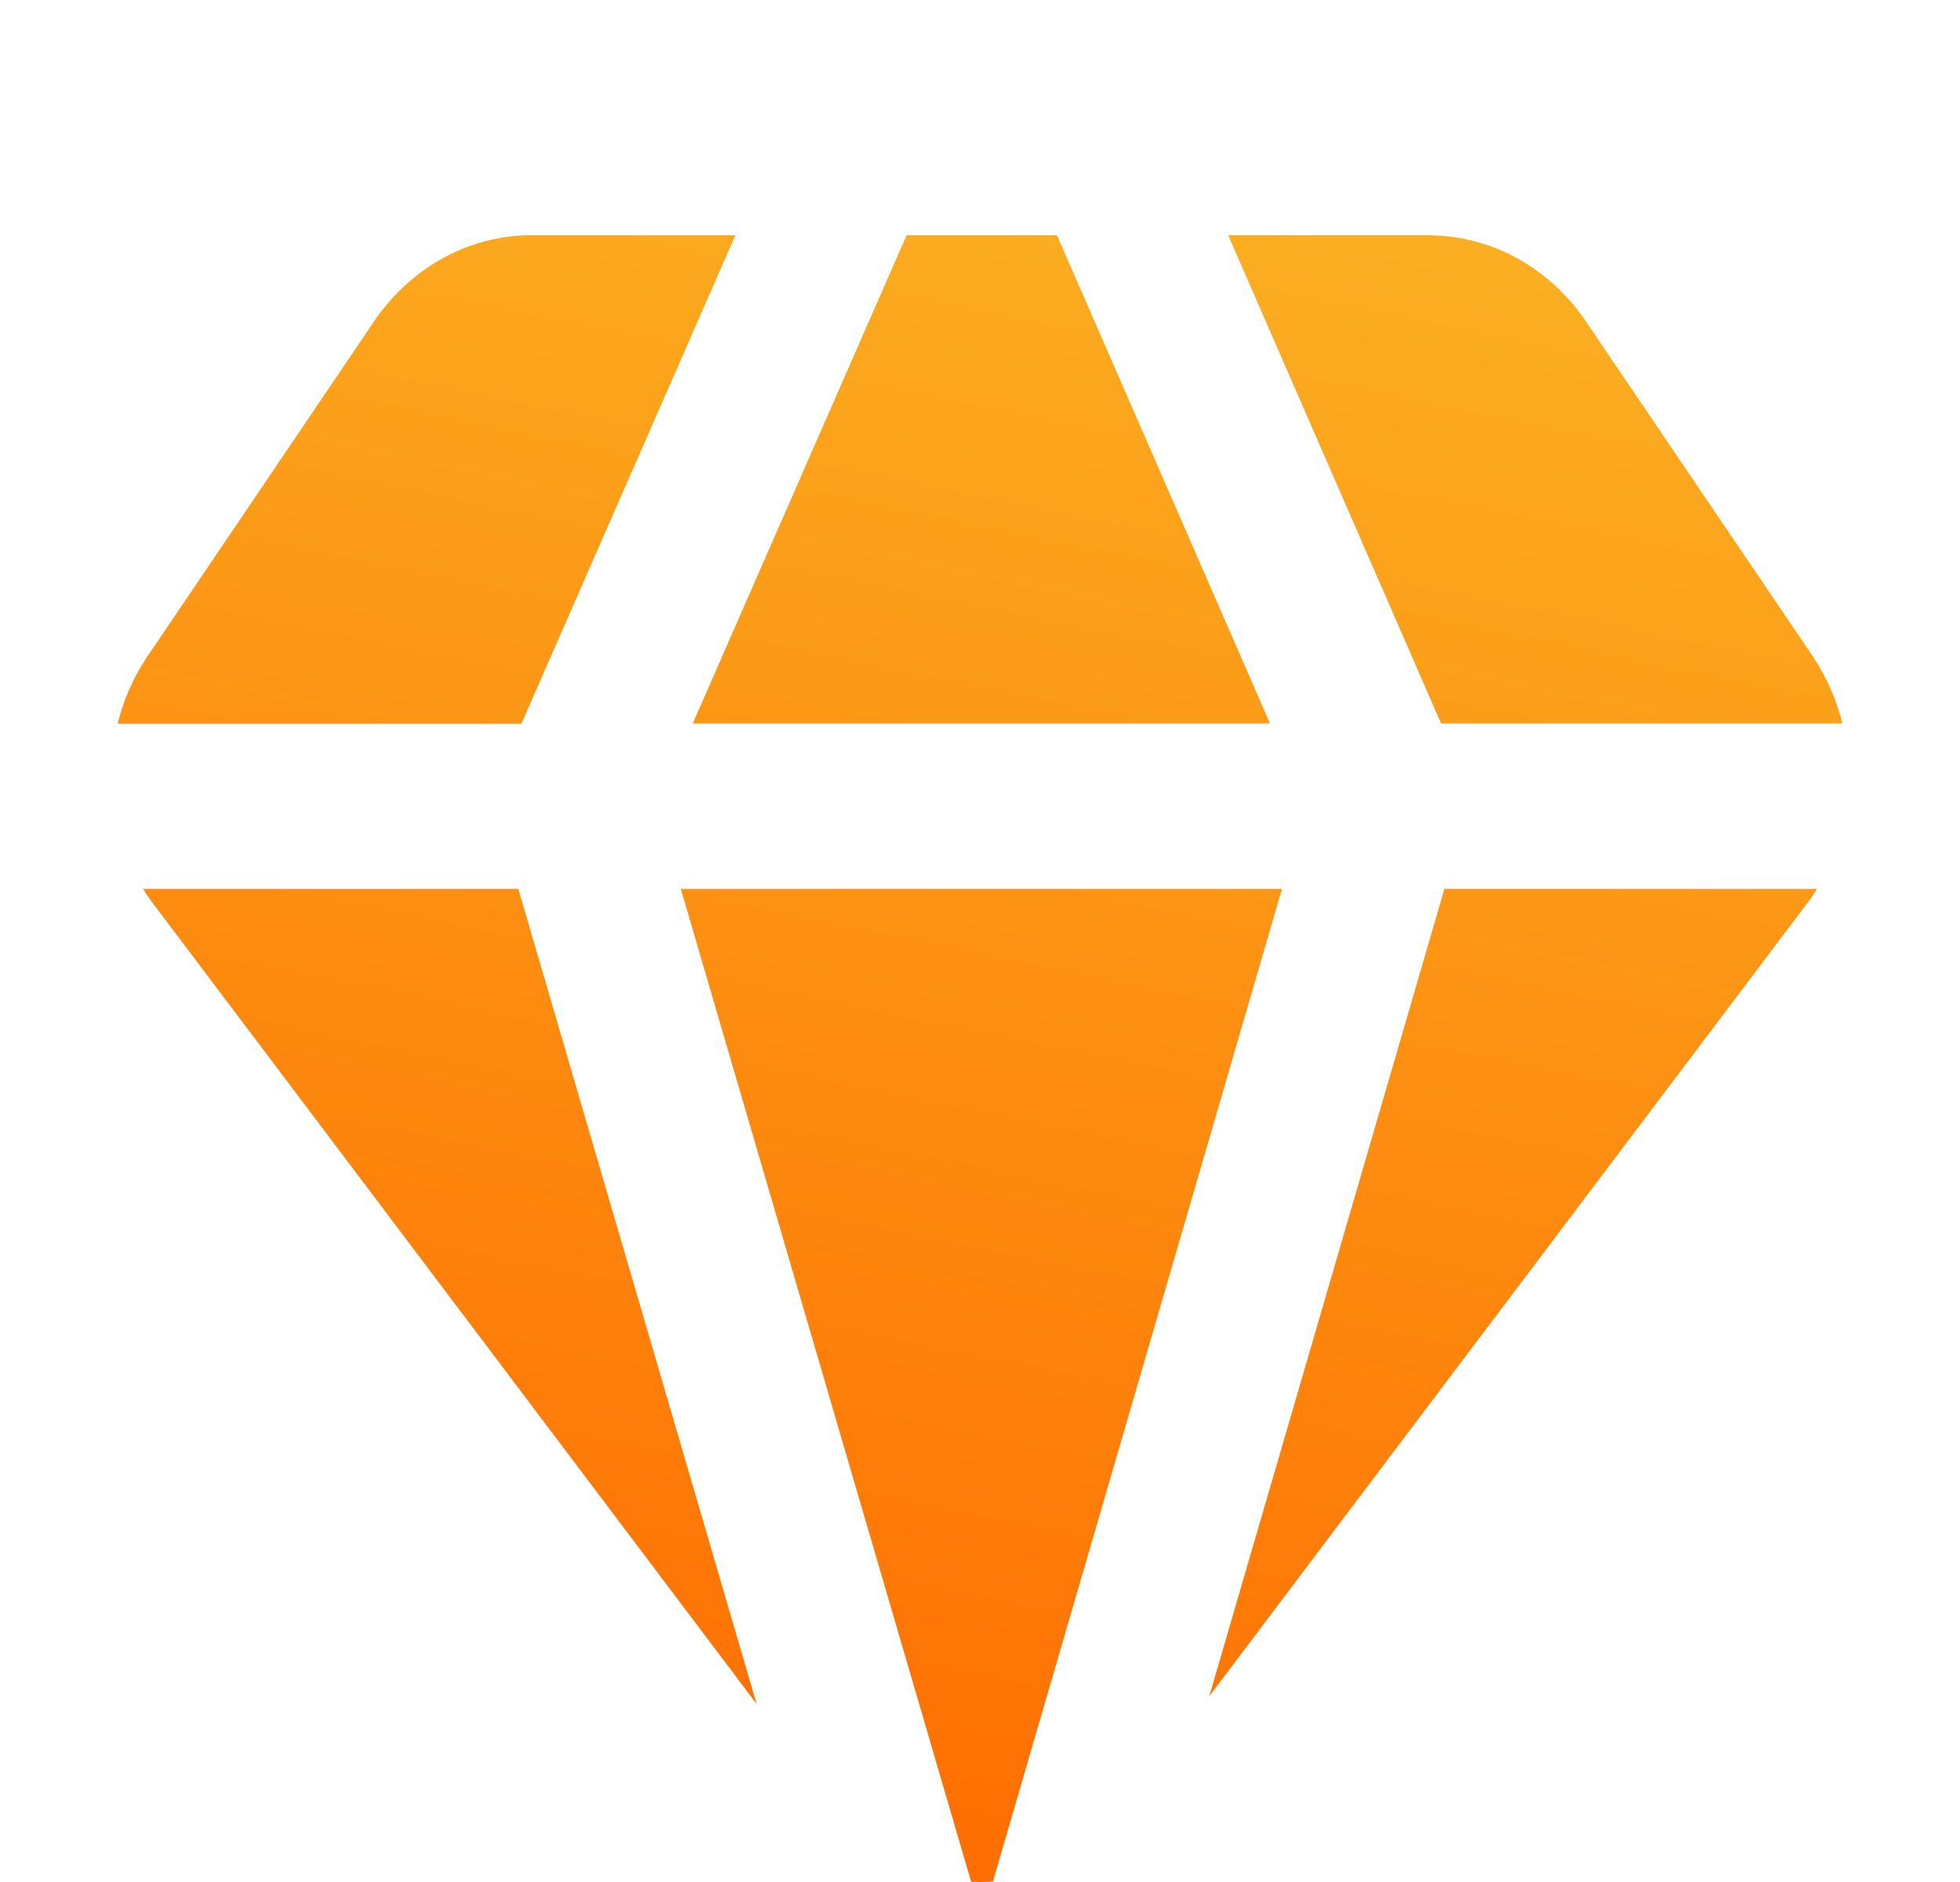 <svg width="25" height="24" viewBox="0 0 25 24" fill="none" xmlns="http://www.w3.org/2000/svg">
<path fill-rule="evenodd" clip-rule="evenodd" d="M11.564 3H13.482L16.199 9.226H8.836L11.564 3ZM6.652 9.226L9.38 3H6.719C6.331 3.011 5.95 3.119 5.608 3.316C5.267 3.512 4.973 3.791 4.75 4.13L1.875 8.379L1.87 8.386C1.7 8.641 1.575 8.927 1.5 9.229H6.652V9.226ZM1.826 11.335H6.611L9.651 21.73L2.002 11.588C1.938 11.508 1.88 11.425 1.826 11.338V11.335ZM8.682 11.335H16.352L12.665 23.994C12.573 24.001 12.48 24.002 12.387 23.997L8.684 11.336L8.682 11.335ZM18.424 11.335L15.424 21.632L23 11.586C23.063 11.507 23.122 11.423 23.176 11.336L18.424 11.335ZM23.5 9.226C23.425 8.924 23.3 8.639 23.131 8.384L23.127 8.377L20.251 4.132C20.029 3.793 19.735 3.514 19.393 3.317C19.051 3.121 18.671 3.013 18.283 3.002V3H15.666L18.381 9.226H23.5Z" fill="url(#paint0_linear_13805_220213)"/>
<defs>
<linearGradient id="paint0_linear_13805_220213" x1="17" y1="3" x2="12.523" y2="24.947" gradientUnits="userSpaceOnUse">
<stop stop-color="#FBAE21"/>
<stop offset="1" stop-color="#FF6B00"/>
</linearGradient>
</defs>
</svg>
